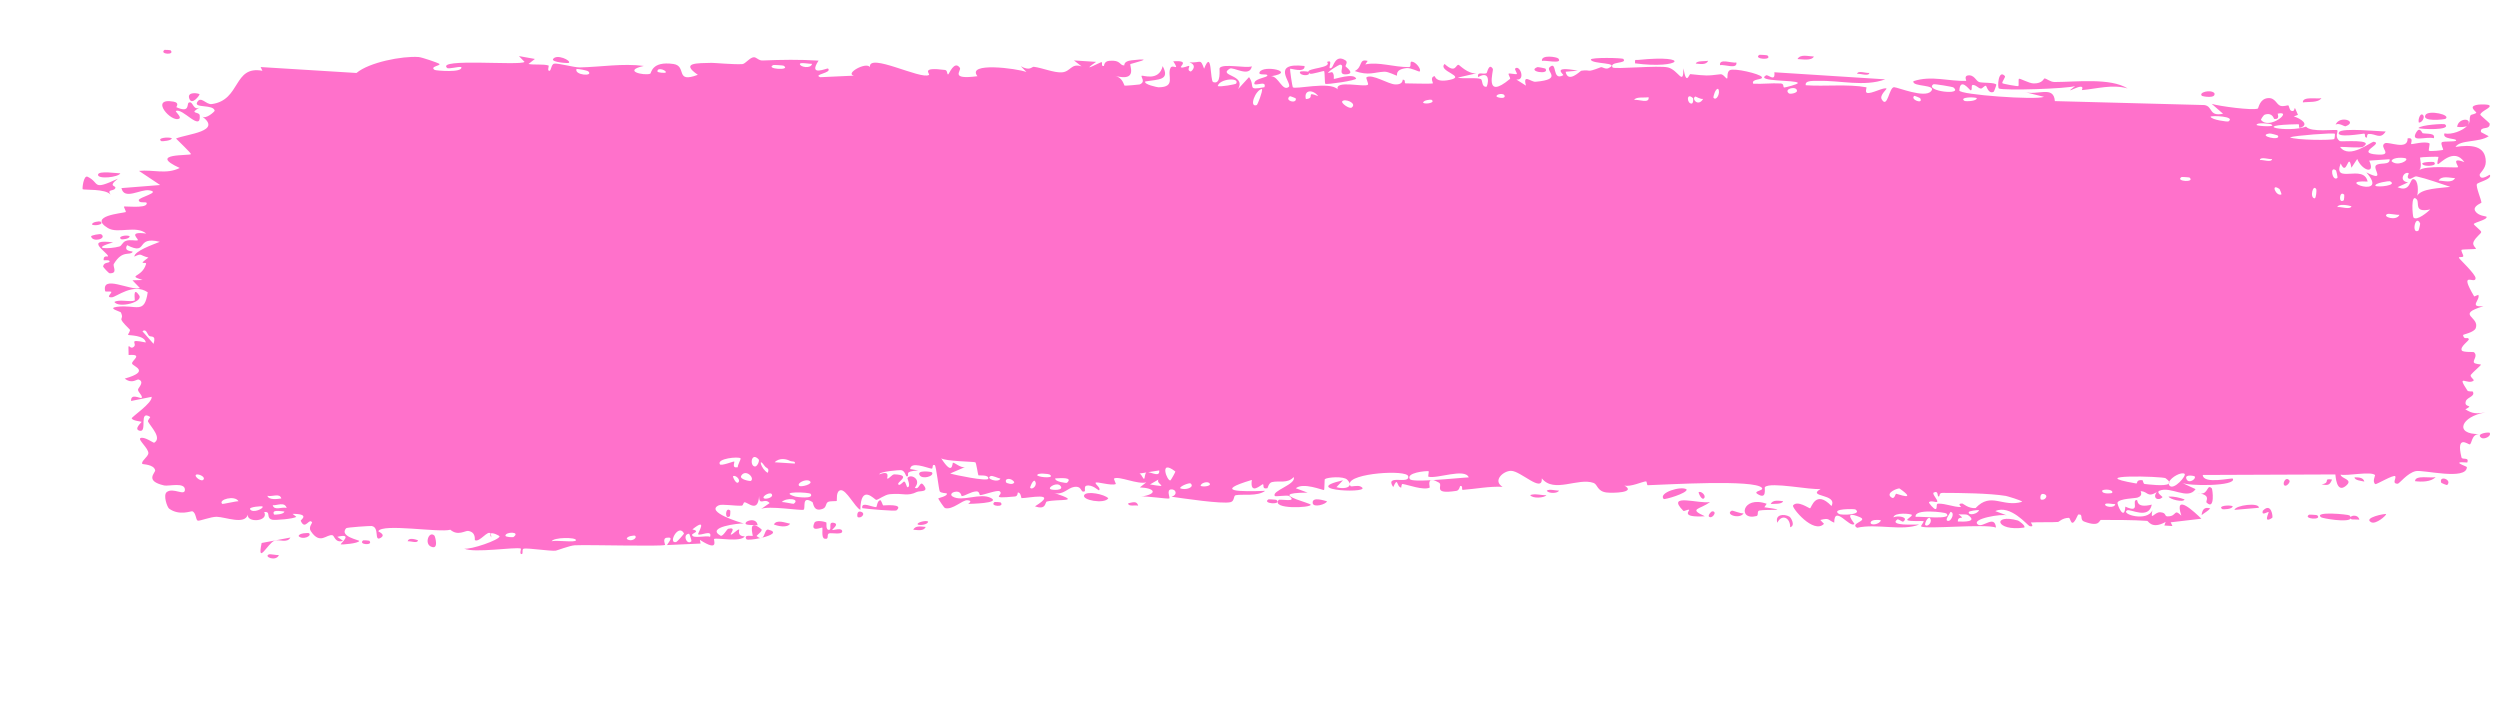 <?xml version="1.0" encoding="UTF-8"?> <svg xmlns="http://www.w3.org/2000/svg" width="983" height="276" viewBox="0 0 983 276" fill="none"><path d="M105.709 217.997C106.295 217.743 108.651 218.36 109.671 218.253C108.515 220.936 103.597 218.918 105.709 217.997ZM210.328 23.177C209.482 23.841 208.635 24.504 207.789 25.167C210.194 25.598 213.426 25.111 215.658 25.741C216.023 25.847 215.076 27.767 215.94 27.853C216.804 27.938 216.637 25.314 217.893 25.033C219.303 24.726 225.756 26.555 227.991 26.51C236.349 26.333 244.779 24.834 253.154 25.924C244.508 27.866 253.22 29.842 255.642 29C256.179 28.806 256.093 23.927 264.768 25.155C270.281 25.935 265.189 32.91 274.388 29.416C267.314 24.536 274.271 24.878 279.816 24.716C280.772 24.687 288.493 25.42 291.903 25.204C293.07 25.129 294.848 22.573 296.395 22.506C297.46 22.462 298.266 23.859 299.848 23.788C307.221 23.473 314.472 23.364 321.858 23.837C317.542 30.404 325.246 26.636 325.592 26.95C327.352 28.733 319.393 29.24 322.541 30.355C326.939 30.152 331.338 29.949 335.736 29.745C332.127 28.939 340.516 24.215 342.06 26.364C341.38 20.561 362.107 31.415 365.262 29.477C365.919 29.067 361.618 26.199 371.596 27.511C372.677 27.657 372.268 29.408 372.835 29.245C373.175 29.146 375.229 23.581 377.418 26.657C378.217 27.779 373.103 31.434 384.333 29.965C379.861 24.301 399.905 26.897 403.592 28.317C402.856 27.556 402.119 26.795 401.382 26.034C405.027 28.087 405.685 26.161 406.507 26.266C409.816 26.688 414.366 28.628 417.449 28.451C421.056 28.247 421.068 24.725 425.274 26.095C424.276 25.318 423.278 24.541 422.281 23.764C425.185 23.951 428.09 24.138 430.995 24.325C424.268 28.988 432.446 24.547 432.984 24.447C433.844 24.277 432.609 26.186 434.046 25.949C434.195 25.91 433.98 24.112 436.195 23.91C440.823 23.494 440.091 25.754 442.034 25.729C442.212 25.717 441.589 24.098 444.945 23.715C455.611 22.495 444.892 24.956 444.483 25.18C443.945 25.475 447.602 32.242 438.542 29.843C441.584 30.607 441.89 33.602 442.233 33.676C442.536 33.737 447.807 33.315 448.098 33.212C450.689 32.195 448.409 30.148 448.914 29.782C449.327 29.486 455.677 32.153 457.165 25.997C460.204 31.675 455.417 31.155 450.322 32.028C449.579 33.193 455.174 34.326 455.468 34.323C462.685 34.313 458.69 29.642 460.268 26.657C461.096 25.095 464.037 28.281 461.322 24.093C467.873 23.651 463.9 26.078 464.323 26.437C464.962 26.965 467.254 25.764 467.541 25.924C467.962 26.161 466.498 27.611 468.158 28.122C468.434 28.196 471.11 25.701 467.66 24.508C472.269 24.863 471.889 22.735 473.452 27.023C476.627 18.911 475.756 31.818 477.006 32.272C480.33 33.47 479.365 27.102 479.541 26.791C480.75 24.801 489.952 26.988 492.231 26.071C491.332 30.658 484.936 26.121 483.506 27.011C478.738 29.971 490.226 29.304 486.763 35.068C488.215 33.485 489.667 31.902 491.119 30.319C493.78 34.025 490.004 35.641 497.167 34.286C498.339 31.088 492.103 34.791 493.354 32.272C494.091 30.793 498.245 30.476 498.327 29.696C498.409 28.758 494.655 29.87 495.246 28.427C496.538 25.312 510.231 28.277 499.807 29.977C502.714 29.924 504.213 36.119 506.734 34.189C508.364 32.936 499.192 24.38 512.952 25.949C513.245 28.874 507.451 26.812 507.301 27.035C507.089 27.359 508.138 33.961 508.319 34.286C508.961 35.359 523.013 31.824 525.982 35.141C524.806 31.326 536.6 34.46 537.885 33.297C538.226 32.977 536.949 30.64 537.314 30.392C539.594 28.92 545.763 33.092 548.624 33.2C551.827 33.322 551.421 31.304 551.6 31.308C553.009 31.42 551.883 32.789 552.745 32.785C554.046 32.778 562.989 33.058 563.438 32.773C563.569 32.684 562.109 30.378 564.059 29.94C564.397 29.865 564.183 32.598 569.956 31.418C576.909 29.997 565.128 28.018 568.017 25.155C572.483 29.231 572.339 25.192 573.549 25.509C573.969 25.625 577.09 29.059 580.479 28.842C578.047 29.399 575.614 29.957 573.181 30.514C575.573 31.116 580.217 30.371 582.188 31.051C583.149 31.383 582.357 34.204 584.445 34.128C584.888 34.096 586.646 27.222 581.176 30.307C580.739 27.852 583.342 29.451 584.549 28.756C584.732 28.648 585.452 24.548 586.994 27.096C587.364 27.723 583.334 39.684 593.729 31.027C594.064 30.748 592.9 29.25 593.227 28.939C593.451 28.729 596.105 29.335 596.398 29.122C596.698 28.895 595.416 27.259 595.773 26.937C597.603 25.279 600.006 31.765 596.232 31.271C597.493 32.073 598.755 32.874 600.017 33.676C598.666 28.788 601.998 32.301 603.743 32.15C614.93 31.188 607.439 28.009 609.362 26.364C612.456 23.723 610.093 32.088 614.685 29.574C615.11 29.339 609.559 25.788 620.398 27.792C618.799 27.93 617.199 28.069 615.599 28.207C616.522 32.935 621.376 27.883 621.749 27.816C626.005 27.167 623.128 28.872 629.448 26.437C630.013 26.218 631.242 27.385 632.449 26.803C637.453 24.405 625.847 25.348 625.53 23.434C625.38 22.496 637.86 22.732 638.289 23.177C640.108 25.152 632.631 24.047 634.056 26.498C634.576 27.368 652.365 25.581 655.933 26.535C660.052 27.644 661.905 34.055 661.932 26.852C663.094 33.922 664.12 29.098 664.647 29.147C671.016 29.802 671.027 29.873 676.489 29.196C677.695 29.049 678.713 31.194 679.139 30.832C679.387 30.613 678.924 28.317 680.14 27.609C681.829 26.64 691.981 29.001 692.736 30.27C693.49 31.539 688.449 30.82 689.352 32.907C693.002 33.118 696.501 32.602 700.175 32.821C701.701 32.919 700.917 34.379 701.576 34.408C701.857 34.426 707.126 33.14 706.903 32.602C706.38 31.349 690.109 32.191 694.393 29.635C695.22 29.141 698.141 32.507 697.676 28.415C712.213 29.342 726.749 30.27 741.286 31.198C732.934 34.258 723.534 31.521 714.786 31.808C713.587 31.844 709.534 31.449 710.027 33.517C717.466 34.053 726.714 32.975 733.857 34.323C734.086 34.367 733.247 36.226 734.103 36.52C735.703 37.07 740.915 34.073 741.791 34.848C741.941 35.028 738.975 37.478 739.877 39.035C742.192 43.03 742.78 34.181 744.771 34.286C746.31 34.371 756.654 38.65 759.23 35.947C761.97 33.065 751.607 34.274 752.372 31.918C759.384 29.551 766.483 32.079 773.108 31.784C773.225 31.776 772.211 29.93 773.69 29.672C776.262 29.222 776.937 31.841 778.189 32.26C779.54 32.706 784.315 32.331 784.953 33.285C785.034 33.41 784.067 36.008 783.92 36.081C781.84 37.151 781.101 33.78 780.912 33.737C780.201 33.609 779.503 34.9 778.854 34.823C777.786 34.695 777.198 33.501 775.788 33.395C774.815 33.318 775.754 35.612 774.816 35.507C774.472 35.459 770.76 30.221 770.414 35.568C770.307 37.254 800.662 39.419 803.696 38.071C801.093 37.428 798.491 36.785 795.888 36.142C801.173 37.707 807.522 33.435 807.971 39.755C827.57 40.272 847.168 40.789 866.767 41.306C870.266 41.844 868.347 45.906 874.105 44.724C872.617 43.43 871.129 42.136 869.641 40.842C872.592 41.749 885.668 43.523 887.784 42.685C888.058 42.575 888.439 38.899 891.706 38.583C894.605 38.304 895.071 41.059 896.621 41.586C897.922 42.022 899.384 41.3 899.77 41.452C900.067 41.574 900.184 43.258 900.897 43.552C903.148 44.46 901.323 39.718 903.558 45.163C903.014 45.371 902.47 45.578 901.926 45.786C904.643 46.574 908.355 49.046 904.353 50.266C903.665 50.477 904.256 48.847 903.742 48.85C883.646 49.153 899.694 52.32 906.736 49.79C908.545 52.204 918.681 50.73 919.018 51.206C919.486 51.895 917.752 53.825 920.026 55.491C920.504 55.843 934.057 54.492 929.177 57.7C928.169 58.362 921.672 57.667 920.105 57.761C923.791 62.879 932.43 55.547 933.402 55.735C937.321 56.532 925.873 60.17 934.702 60.764C941.491 61.221 935.117 57.804 937.728 56.345C939.195 55.527 946.878 59.291 946.67 54.416C949.307 53.896 947.763 56.477 948.089 56.663C948.407 56.826 953.592 55.367 955.275 56.394C955.479 56.522 954.837 59.056 955.048 59.263C955.458 59.618 960.459 59.111 960.66 58.897C960.787 58.748 959.595 56.529 960.085 55.991C960.656 55.371 965.468 55.893 965.733 55.259C966.108 54.3 960.168 54.932 961.158 52.451C963.896 53.076 968.357 51.421 970.165 49.424C969.721 49.995 967.067 50.077 966.145 49.875C966.579 46.242 972.28 46.292 970.331 49.167C971.569 47.623 970.724 46.804 971.421 45.346C971.604 44.977 973.364 44.901 973.703 44.272C973.748 44.147 971.932 42.776 972.295 42.038C972.954 40.705 978.29 41.005 978.727 41.355C979.956 42.346 975.605 43.545 975.242 45.078C975.19 45.313 978.891 48.316 978.947 48.581C979.163 51.427 975.046 49.376 975.516 51.938C976.535 52.48 977.553 53.021 978.572 53.562C974.643 56.157 967.376 54.822 965.502 57.773C971.326 56.895 977.421 56.999 977.409 63.645C977.405 66.444 974.892 68.085 974.989 68.797C975.359 71.343 978.848 68.577 978.976 68.712C979.082 68.867 979.13 69.018 979.13 69.165C979.13 69.165 979.13 69.165 979.13 69.165C979.13 70.656 974.158 71.73 973.909 72.41C973.491 73.62 975.704 78.597 975.701 79.698C975.624 79.919 972.082 81.097 973.277 83.019C974.486 84.959 977.585 85.002 977.694 85.204C978.286 86.365 972.865 87.424 972.703 88.109C972.618 88.456 975.529 90.585 975.614 91.198C975.686 91.812 973.474 93.153 972.602 95.092C971.952 96.533 973.845 97.637 973.512 97.863C973.274 98.013 968.152 97.988 967.9 98.241C967.525 98.616 968.725 100.338 968.55 100.768C968.303 101.388 966.649 100.766 966.864 101.403C967.026 101.878 973.438 107.814 973.397 109.399C973.323 112.103 966.533 105.881 972.851 116.553C972.895 116.623 974.434 115.864 974.476 115.93C975.426 117.893 970.495 120.914 976.524 120.386C965.309 123.796 975.128 124.451 973.469 129.004C972.828 130.754 968.48 131.476 968.46 131.739C968.883 133.959 970.268 132.237 970.739 133.326C970.998 133.934 967.108 136.282 967.983 137.806C968.436 138.591 972.565 138.312 972.736 138.465C974.37 139.91 972.366 141.467 972.725 142.494C972.963 143.182 975.455 143.236 975.52 143.36C975.625 143.618 972.242 146.399 971.537 147.377C971.001 148.129 973.012 149.307 972.638 149.635C970.386 151.596 965.594 146.595 970.211 153.602C970.493 154.032 972.24 153.859 972.291 153.944C973.371 155.931 970.155 156.102 969.579 157.728C968.592 160.531 973.214 158.968 969.37 160.939C972.254 162.772 973.861 162.695 977.235 162.184C967.892 163.609 964.594 170.863 974.967 170.681C971.667 170.568 972.034 174.662 971.049 174.734C970.437 174.774 965.653 170.703 967.846 179.836C968.121 180.977 971.028 179.528 970.118 181.863C963.142 181.267 969.97 183.349 969.977 183.657C969.886 189.037 952.841 184.631 949.912 185.244C946.514 185.956 943.494 190.195 942.755 190.2C940.324 190.202 942.342 188.05 941.798 187.258C941.247 186.474 934.336 190.598 933.99 190.371C932.652 189.462 934.01 186.911 933.871 186.782C932.214 185.219 922.931 187.217 920.332 186.624C920.413 188.278 925.63 188.41 922.373 191.067C918.58 194.166 918.363 186.871 918.263 186.55C900.883 186.62 883.504 186.689 866.124 186.758C866.34 190.639 877.703 187.712 877.962 188.223C879.479 191.248 860.284 191.192 857.93 189.822C859.719 190.66 861.507 191.498 863.296 192.337C860.242 196.798 853.482 191.002 849.064 192.972C847.637 193.61 850.378 195.332 850.321 195.45C848.717 197.182 846.143 195.847 848.067 193.521C844.152 195.75 844.724 193.291 841.719 193.106C841.564 193.098 842.854 194.898 840.477 195.645C839.363 195.993 833.421 195.999 832.626 197.574C832.298 198.237 835.312 205.219 835.684 199.21C842.146 202.139 837.749 196.471 840.26 196.609C840.645 196.641 839.759 199.995 846.081 198.416C844.877 204.465 837.597 199.942 836.349 200.674C833.775 202.18 844.381 205.304 846.327 200.589C845.417 205.309 847.079 201.225 849.443 201.419C852.031 201.63 850.903 203.035 852.303 203.043C856.133 203.078 854.545 199.746 857.702 202.75C854.624 193.451 863.107 201.523 865.578 203.958C861.557 204.43 857.535 204.902 853.513 205.374C853.743 205.863 853.973 206.351 854.203 206.839C853.144 206.77 852.084 206.701 851.025 206.632C851.195 206.164 851.364 205.696 851.534 205.228C846.072 208.27 844.739 204.851 844.294 204.813C838.56 204.416 831.937 204.446 826.14 204.434C825.27 204.433 825.867 207.476 819.528 205.094C817.506 204.335 819.415 201.967 817.122 202.322C814.255 208.756 814.31 203.625 813.457 203.616C811.011 203.617 809.516 205.211 809.29 205.228C806.267 205.477 801.841 205.21 798.521 205.448C798.459 205.472 800.186 207.449 798.03 206.864C797.272 206.655 790.48 198.217 784.542 200.967C786.086 201.537 787.63 202.107 789.175 202.676C787.359 201.88 774.633 204.007 777.745 206.265C779.652 207.646 784.309 202.207 784.82 207.437C780.585 205.872 757.198 208.213 755.377 206.998C755.125 206.825 756.675 205.127 756.327 204.91C756.057 204.745 750.7 205.147 749.989 204.495C749.566 204.108 751.933 203.068 751.74 202.457C751.572 202.021 744.882 201.294 744.5 203.421C746.143 202.567 750.76 203.313 748.339 205.106C748.027 205.328 746.413 203.957 746.035 204.239C742.523 206.845 753.016 206.22 754.64 206.241C748.049 208.951 737.854 205.756 730.217 207.523C727.131 205.753 734.792 204.815 731.301 203.348C724.057 200.308 729.373 205.796 729.148 206.021C727.349 207.807 721.221 198.235 721.218 205.521C718.592 204.424 719.442 203.506 715.736 204.459C716.223 204.963 716.711 205.468 717.199 205.973C713.084 210.193 704.376 199.546 705.029 198.733C706.784 196.56 711.318 199.95 711.706 199.869C712.279 199.748 713.864 192.355 720.138 198.965C722.707 194.007 710.194 195.619 715.888 192.239C712.042 192.794 696.223 189.343 693.946 191.519C693.674 191.803 694.94 196.743 691.031 194.229C689.176 193.032 693.65 192.974 692.801 191.848C690.188 188.394 654.658 190.604 647.909 190.786C647.471 190.792 647.632 189.259 647.201 189.273C645.879 189.315 641.06 191.602 638.693 190.896C643.597 193.734 634.074 193.955 631.651 193.643C627.974 193.167 628.202 190.469 626.613 189.895C620.491 187.683 611.006 194.09 606.25 188.101C606.51 194.045 598.023 185.186 594.163 185.134C591.139 185.092 586.751 189.025 590.833 191.421C585.613 191.147 580.118 192.256 575.221 192.618C574.412 192.678 575.526 190.92 574.145 191.079C574.02 191.107 573.847 192.829 572.661 193.008C562.872 194.51 567.635 190.849 565.803 189.773C564.778 189.171 564.022 188.871 563.467 188.772C569.173 188.435 575.754 187.759 577.515 187.71C576.013 183.906 564.868 188.441 561.603 187.417C561.49 187.38 561.885 185.283 561.769 185.269C561.767 185.269 561.765 185.269 561.762 185.269C560.539 185.108 552.748 185.882 554.352 188.382C554.782 189.049 558.369 189.048 562.622 188.821C561.471 189.29 562.33 191.638 562.127 191.739C559.664 192.899 553.629 190.607 551.488 190.298C550.999 190.23 551.034 191.735 550.954 191.739C549.007 191.397 549.805 187.1 547.808 191.531C544.282 186.177 554.416 190.736 553.702 187.258C553.153 184.581 530.645 186.019 530.713 190.237C530.635 189.786 530.325 189.226 529.691 188.589C528.283 187.174 522.018 187.616 520.937 188.394C520.754 188.547 520.827 192.641 520.601 192.679C520.035 192.773 512.378 189.563 509.518 191.983C511.062 192.556 512.607 193.13 514.151 193.704C504.824 193.74 506.266 194.958 509.374 196.182C509.529 196.193 509.68 196.349 509.829 196.365C512.237 197.27 515.325 198.142 515.372 198.465C515.549 199.697 499.725 200.383 502.769 196.585C503.193 196.066 510.514 197.757 506.889 195.047C506.255 194.572 501.553 195.346 501.306 195.047C499.654 193.061 509.921 190.422 508.666 187.6C506.174 190.287 502.976 188.872 500.118 189.566C498.817 189.879 498.498 191.932 498.338 191.971C495.94 192.506 497.286 190.354 496.485 190.408C496.056 190.445 491.331 195.025 492.224 188.711C476.656 193.356 487.917 193.351 497.467 192.996C494.45 195.296 488.533 194.183 485.879 194.717C484.926 194.911 485.491 197.018 483.882 197.439C480.57 198.306 464.759 195.886 460.64 195.315C463.169 194.571 462.43 192.276 460.477 192.434C458.524 192.594 460.164 195.657 459.784 195.987C459.375 196.328 450.214 194.882 448.69 195.279C455.587 194.169 454.031 191.88 448.177 191.641C449.023 190.982 449.869 190.323 450.716 189.663C447.285 190.59 440.071 187.098 438.087 188.137C437.776 188.304 438.894 190.229 438.719 190.323C436.979 191.14 431.061 189.178 430.785 189.834C430.552 190.381 433.076 191.994 432.139 192.788C431.944 192.956 429.51 190.354 427.112 190.994C426.223 191.229 426.759 193.049 426.535 193.155C424.667 194.03 425.769 190.965 422.356 191.458C419.856 191.822 417.994 194.818 414.538 193.826C425.884 197.646 416.346 196.05 411.602 197.208C410.842 197.392 411.493 200.696 406.951 199.087C416.618 193.113 404.194 195.93 401.653 195.865C401.514 195.844 401.466 193.666 400.219 193.631C400.114 193.633 400.266 195.105 399.107 195.218C388.12 196.282 395.145 194.619 393.058 193.167C392.169 192.548 386.827 194.63 385.388 194.681C385.057 194.686 385.209 193.156 383.929 193.216C381.664 193.326 379.635 194.954 378.14 195.083C377.965 195.091 377.958 192.677 375.125 193.46C374.328 193.679 373.433 194.536 374.565 195.23C378.318 197.513 385.436 193.562 389.678 195.84C393.546 197.915 381.349 198.111 380.715 198.123C380.482 198.131 382.864 196.932 380.444 196.695C378.377 196.497 374.601 200.667 371.521 199.759C371.286 199.692 368.825 196.156 368.938 195.95C369.041 195.8 372.821 195.032 372.272 194.009C372.206 193.893 369.805 193.916 369.491 193.155C369.107 192.227 368.072 183.129 367.559 182.9C366.243 182.337 367.099 184.412 366.248 184.268C364.423 183.963 358.09 181.272 357.884 184.426C358.93 184.613 359.977 184.801 361.023 184.988C355.203 185.312 357.683 186.655 356.859 187.246C355.971 187.886 356.221 185.114 354.259 184.854C353.832 184.796 345.623 185.375 345.772 186.538C350.312 184.687 348.629 188.113 348.838 188.174C349.634 188.397 350.649 186.475 351.716 186.514C359.222 186.815 351.653 189.848 353.424 190.628C354.034 190.89 355.249 189.25 355.508 189.334C356.349 189.605 356.363 191.754 356.924 191.58C358.233 191.177 356.705 188.137 356.808 187.979C357.978 186.076 362.561 188.443 359.708 191.751C361.421 192.943 361.622 188.923 362.98 190.53C365.68 193.712 361.635 192.895 360.539 193.423C356.607 195.329 355.44 193.786 349.875 194.314C347.87 194.501 345.496 196.453 344.566 196.561C343.98 196.628 338.449 189.834 338.286 200.467C336.136 199.438 332.762 192.431 330.547 192.752C328.558 193.044 329.191 196.806 329.005 196.951C328.721 197.18 326.316 196.883 325.502 197.415C324.549 198.043 325.025 199.479 323.512 200.064C319.749 201.516 319.847 197.677 319.46 197.427C314.97 194.543 316.936 200.004 315.939 200.443C315.013 200.845 302.013 198.743 299.277 200.125C300.391 199.356 301.504 198.587 302.618 197.818C300.625 195.423 298.513 199.329 298.475 195.035C298.071 201.968 293.958 197.334 292.723 197.513C292.236 197.586 292.274 198.768 291.665 198.819C289.284 199.026 283.917 198.086 282.626 198.685C277.041 201.264 291.32 205.555 292.445 205.814C290.194 205.737 277.463 207.29 283.315 210.624C284.22 211.138 285.823 208.035 286.331 207.914C289.769 207.115 287.065 209.895 287.335 210.16C287.793 210.587 290.056 207.898 290.653 208.219C290.853 208.321 289.57 210.839 292.849 210.892C291.236 213.333 282.018 211.344 280.809 211.918C280.378 212.122 283.079 217.338 275.19 212.272C275.281 212.756 275.373 213.24 275.464 213.724C271.072 213.924 266.679 214.123 262.287 214.322C262.764 213.207 265.23 210.966 262.124 211.441C260.336 211.717 261.659 214.202 261.496 214.274C259.891 214.958 231.487 214.131 225.983 214.408C224.11 214.498 218.891 216.495 218.493 216.532C216.113 216.732 207.686 215.432 206.005 215.714C204.955 215.895 205.953 217.972 205.016 217.875C204.144 217.781 205.047 215.774 204.788 215.69C202.644 214.962 186.353 217.595 182.485 215.702C184.849 216.27 196.647 212.259 196.41 210.843C196.359 210.649 193.491 209.122 192.9 209.867C191.923 208.128 188.567 213.421 186.743 212.381C186.536 212.263 187.349 209.295 184.092 208.756C182.97 208.572 180.032 210.886 177.075 208.292C172.795 209.538 150.289 205.688 148.745 208.878C148.699 209.046 151.868 210.145 149.727 211.454C146.881 213.194 149.437 207.333 146.119 206.827C145.62 206.75 136.39 207.343 136.087 207.706C133.292 210.995 141.357 212.329 141.244 212.711C140.963 213.674 134.262 214.257 133.989 214.029C133.73 213.793 139.195 209.435 132.628 211.087C133.38 211.608 134.132 212.129 134.885 212.65C131.796 213.664 131.502 210.649 130.754 210.465C128.427 209.882 125.911 214.462 122.184 208.805C121.199 207.303 122.835 205.636 122.711 205.411C121.527 203.39 120.017 208.796 118.237 204.764C118.103 204.463 122.246 202.048 115.005 202.042C115.503 202.428 116.001 202.815 116.5 203.201C115.479 204.064 108.147 204.577 107.161 204.373C104.28 203.777 106.793 201.002 103.896 201.334C105.754 205.137 96.947 205.633 97.454 202.359C96.224 206.471 88.743 203.299 85.226 203.201C83.007 203.143 78.481 204.937 77.776 204.727C76.917 204.47 77.178 201.665 75.627 201.041C75.185 200.863 70.569 202.919 66.516 200.015C65.731 199.456 64.082 194.698 65.541 193.509C68.04 191.474 72.766 195.307 72.706 192.495C72.635 189.488 66.269 191.277 64.555 190.884C56.644 189.069 61.212 185.871 61.009 184.902C60.481 182.55 56.159 182.623 55.979 182.412C55.231 181.473 58.294 179.611 58.34 178.176C58.396 176.307 54.23 172.934 55.177 172.304C56.533 171.41 60.362 174.221 60.605 174.087C63.765 172.273 59.433 167.956 58.239 165.834C57.877 165.182 59.319 164.109 59.019 163.918C54.439 161.013 58.054 169.986 55.007 169.387C52.289 168.853 55.786 166.015 55.682 165.859C55.548 165.687 52.298 165.532 51.789 164.528C51.539 164.025 59.986 158.506 59.633 156.032C56.938 156.577 54.243 157.122 51.547 157.667C51.336 154.441 55.213 156.816 55.614 156.483C56.421 155.816 54.17 154.183 54.267 153.163C54.319 152.514 56.96 150.199 54.574 149.244C53.754 148.915 52.032 151.177 49.045 148.866C59.441 145.914 52.237 144.1 51.93 142.957C51.63 141.815 56.593 139.125 50.569 139.6C50.308 133.321 50.699 137.616 52.411 136.512C54.508 135.155 49.661 133.088 57.326 134.656C56.889 131.716 50.729 131.924 50.403 131.69C50.121 131.477 51.49 130.031 51.002 129.541C45.227 123.861 49.194 126.455 47.521 122.827C47.372 122.503 41.914 121.158 46.069 120.63C53.64 119.669 56.804 123.835 58.077 114.929C52.477 111.06 45.691 116.809 43.989 116.907C41.383 117.047 44.083 115.231 43.762 114.721C43.65 114.557 41.405 114.707 41.375 114.563C39.773 107.77 51.37 114.45 55.022 113.269C54.043 112.252 53.064 111.234 52.086 110.217C53.413 110.176 54.741 110.136 56.069 110.095C49.743 108.05 55.846 109.321 57.423 103.82C57.777 102.584 53.622 104.704 58.362 101.269C54.866 100.476 55.981 99.352 52.815 100.903C52.897 98.698 60.02 96.211 62.829 95.08C52.904 92.602 58.564 100.689 49.984 96.41C48.393 99.14 52.488 98.609 52.154 99.059C50.956 100.679 48.147 98.107 44.758 103.784C44.206 104.716 46.541 107.584 43.086 107.446C42.704 107.426 40.503 104.975 40.533 104.797C40.825 102.877 43.004 103.596 43.093 102.795C43.178 102.036 40.747 102.492 40.739 102.282C40.664 99.877 42.767 101.363 42.462 100.61C41.802 98.972 33.059 93.795 44.469 95.312C34.992 98.031 43.256 97.968 46.947 96.923C47.888 96.661 48.126 95.224 49.467 94.726C51.193 94.08 53.212 94.769 54.104 94.506C55.064 94.215 49.609 90.819 57.499 91.832C53.484 88.454 46.391 92.056 42.447 89.684C34.49 84.891 47.995 83.862 49.402 83.397C49.777 83.271 48.521 81.331 48.77 81.212C49.179 81.03 56.844 81.927 57.6 80.321C58.354 78.716 54.792 80.395 54.556 78.722C54.395 77.595 63.642 75.597 58.636 74.827C55.186 74.3 48.827 78.827 47.756 73.961C52.83 73.558 57.903 73.155 62.977 72.752C60.2 70.901 57.423 69.049 54.646 67.198C60.341 66.611 65.264 68.701 70.673 66.05C57.676 60.117 74.893 61.316 75.082 60.593C75.145 60.162 70.03 55.346 69.207 54.465C73.74 52.613 87.514 51.708 79.455 45.761C80.918 47.104 84.46 43.79 84.414 43.54C83.964 40.913 76.238 42.616 77.498 40.244C78.958 37.49 81.004 41.225 83.251 40.927C94.778 39.372 91.616 25.659 103.174 27.829C102.944 27.34 102.714 26.852 102.484 26.364C115.048 27.141 127.612 27.918 140.175 28.695C145.091 24.507 158.173 21.957 164.598 22.421C165.892 22.511 172.244 24.709 172.724 25.094C173.611 25.833 168.73 26.114 170.936 27.499C171.402 27.783 182.156 28.707 181.387 26.364C180.182 26.092 176.411 27.27 175.793 26.718C171.457 22.777 204.612 25.925 206.254 24.337C205.52 23.576 204.786 22.815 204.051 22.054C206.144 22.429 208.236 22.803 210.328 23.177ZM114.192 211.356C112.937 213.707 109.79 211.941 107.93 212.601C105.361 213.525 100.994 222.578 102.875 213.505C106.647 212.788 110.42 212.072 114.192 211.356ZM169.329 214.86C166.799 213.597 168.761 208.529 170.835 210.636C171.065 210.875 172.752 216.559 169.329 214.86ZM142.808 212.455C142.914 212.388 145.101 212.522 145.177 212.601C147.137 214.636 140.546 214.22 142.808 212.455ZM270.925 209.855C268.138 210.073 270.156 214.68 271.889 212.784C271.998 212.664 271.108 209.844 270.925 209.855ZM268.942 209.732C266.778 205.607 262.417 213.968 265.884 213.126C266.22 213.041 269.043 209.933 268.942 209.732ZM160.312 212.845C160.596 211.264 163.206 212.028 164.32 212.406C164.29 213.849 161.405 212.669 160.312 212.845ZM226.474 212.406C226.585 211.163 217.515 211.232 216.897 212.87C218.328 212.175 226.37 213.523 226.474 212.406ZM249.734 210.66C249.504 210.445 246.371 210.772 246.462 211.869C247.992 213.307 250.769 211.633 249.734 210.66ZM295.966 210.733C296.136 210.458 293.789 203.478 299.349 208.072C300.166 208.745 297.25 210.568 297.54 210.819C298.148 211.307 298.628 211.535 299.013 211.576C296.424 212.154 293.734 212.426 293.474 212.003C292.252 210.003 295.89 210.848 295.966 210.733ZM320.237 205.533C320.77 204.395 324.178 205.003 324.953 205.472C325.086 205.56 324.506 208.552 326.04 208.329C327.272 208.144 325.432 205.079 327.831 205.57C330.256 206.062 327.017 208.246 327.228 208.402C327.512 208.606 331.263 207.23 331.147 209.012C331.06 210.332 327.041 209.44 326.047 209.72C324.775 210.081 326.318 212.28 324.191 211.808C322.855 211.513 323.596 207.645 323.314 207.45C323.077 207.292 318.406 209.518 320.244 205.545C320.242 205.541 320.239 205.537 320.237 205.533ZM299.714 211.405C299.519 211.536 299.29 211.605 299.013 211.576C299.248 211.523 299.483 211.462 299.714 211.405ZM121.501 209.659C122.816 210.852 118.913 212.382 117.435 210.819C117.41 209.559 121.292 209.473 121.501 209.659ZM302.116 208.255C305.962 209.224 303.133 210.557 299.714 211.405C300.8 210.677 300.824 207.932 302.116 208.255ZM192.9 209.867C193.062 210.155 193.165 210.605 193.178 211.344C192.752 210.536 192.713 210.102 192.9 209.867ZM201.874 211.185C204.95 208.934 198.7 209.025 198.739 210.636C198.758 211.244 201.751 211.275 201.874 211.185ZM274.5 210.074C274.219 209.854 278.591 203.058 272.243 208.158C275.631 208.959 272.057 209.699 272.109 210.294C272.248 212.005 277.938 210.36 279.198 211.1C280.185 208.039 275.429 210.8 274.507 210.074C274.505 210.074 274.503 210.074 274.5 210.074ZM363.98 207.181C363.209 208.975 360.763 208.398 359.112 208.292C359.883 206.498 362.33 207.075 363.98 207.181ZM795.935 207.437C784.625 209.096 783.159 201.792 793.508 204.679C793.711 204.739 796.622 206.697 795.935 207.437ZM698.864 205.545C697.798 202.362 701.325 201.85 703.642 203.165C704.166 203.46 706.104 206.685 703.891 207.315C703.962 203.457 700.539 201.983 698.864 205.545ZM304.29 206.217C305.41 204.094 308.858 205.605 310.674 205.924C309.566 207.672 305.896 206.881 304.29 206.217ZM758.768 203.629C757.576 203.388 756.771 206.157 756.977 206.388C757.898 207.445 760.126 205.205 758.768 203.629ZM293.16 205.887C293.002 204.618 297.569 203.397 297.887 206.534C296.911 206.307 293.273 206.683 293.16 205.887ZM360.867 206.229C360.158 205.584 363.83 204.429 364.941 205.069C364.851 206.419 361.332 206.648 360.867 206.229ZM739.574 204.569C738.506 204.328 735.839 204.255 735.544 205.374C735.177 206.774 739.088 206.297 739.574 204.569ZM938.216 202.152C938.35 202.655 934.219 206.279 932.383 205.362C928.896 203.607 938.07 201.796 938.216 202.152ZM770.053 202.2C773.42 204.834 769.682 202.283 769.829 205.057C772.095 205.157 777.731 205.294 773.856 202.567C773.101 202.039 771.109 202.38 770.053 202.2ZM766.947 201.273C766.586 202.171 764.16 205.004 766.258 204.801C767.228 204.702 768.791 201.555 766.947 201.273ZM912.623 203.385C909.605 200.929 923.438 202.247 923.835 202.676C924.046 202.904 924.183 203.118 924.262 203.299C924.77 202.521 927.382 202.381 927.685 204.349C926.902 204.186 924.763 204.36 924.514 204.141C924.407 204.049 924.328 203.961 924.272 203.873C923.35 205.581 913.201 203.85 912.623 203.385ZM889.702 200.858C893.155 197.235 893.766 203.394 893.468 203.592C889.709 206.113 892.161 201.571 892.045 201.358C891.783 201.004 889.113 203.112 889.713 200.858C889.709 200.858 889.705 200.858 889.702 200.858ZM907.924 202.371C908.066 202.291 910.965 202.482 911.084 202.579C913.46 204.649 905.257 204.119 907.924 202.371ZM338.532 201.224C340.607 201.836 338.571 204.102 337.192 203.287C337.079 203.207 336.701 200.683 338.532 201.224ZM765.29 201.883C764.809 201.455 752.499 199.84 753.239 203.262C754.284 202.859 768.276 204.62 765.29 201.883ZM673.3 201.053C675.471 201.079 673.104 204.307 671.946 203.104C671.516 202.657 672.753 201.048 673.3 201.053ZM287.002 202.957C284.749 204.73 285.215 198.782 287.168 200.821C287.245 200.901 287.091 202.888 287.002 202.957ZM690.641 202.908C683.155 204.864 684.928 194.632 694.661 198.086C694.356 198.542 694.052 198.998 693.747 199.454C704.981 200.989 694.515 200.175 691.764 200.748C690.719 200.965 691.595 202.673 690.648 202.921C690.646 202.917 690.644 202.913 690.641 202.908ZM661.885 200.858C654.675 193.595 668.439 198.325 672.386 197.378C668.56 200.377 663.577 199.924 670.353 202.994C660.445 203.588 664.57 200.695 664.174 200.455C663.706 200.185 662.192 201.169 661.885 200.858ZM680.902 200.809C681.318 200.597 684.458 202.075 685.589 201.834C684.008 204.315 678.135 202.25 680.902 200.809ZM865.672 202.542C865.933 200.598 866.578 199.167 869.056 199.893C868.291 200.87 866.708 201.71 865.672 202.542ZM111.809 201.126C110.102 200.987 106.704 200.254 107.746 202.298C107.86 202.472 111.804 202.273 111.809 201.126ZM729.538 200.308C729.175 200.069 719.789 199.909 723.031 202.054C724.009 202.701 732.549 202.426 729.538 200.308ZM778.146 200.552C777.36 200.532 774.169 200.898 774.101 201.358C773.886 202.947 777.803 202.074 778.146 200.552ZM103.2 199.136C102.975 198.935 97.762 199.292 98.335 200.235C99.423 202.018 103.97 199.831 103.2 199.136ZM346.083 196.67C346.519 196.599 347.095 198.71 347.246 198.733C347.6 198.764 355.576 197.951 352.529 200.662C352.021 201.117 340.544 200.076 339.052 199.808C338.474 196.909 343.377 199.667 344.57 199.368C344.78 199.312 344.914 196.887 346.079 196.683C346.08 196.679 346.081 196.674 346.083 196.67ZM878.583 200.491C878.935 198.649 888.312 197.428 888.203 199.661C884.996 199.938 881.789 200.215 878.583 200.491ZM873.819 200.186C871.819 198.883 876.504 198.451 877.886 199.026C877.9 200.266 874.111 200.377 873.819 200.186ZM760.36 193.667C759.418 194.118 762.316 196.807 761.668 197.33C761.252 197.655 759.147 196.647 758.475 197.488C758.285 197.756 760.433 200.283 761.054 200.174C761.936 200.028 761.08 198.039 762.043 198.025C765.24 197.983 768.075 199.401 771.072 199.368C771.342 199.361 769.243 197.957 771.552 197.977C771.908 197.977 774.052 200.069 776.813 199.759C782.912 193.28 787.39 199.641 795.13 197.305C794.838 196.695 789.05 195.058 788.709 194.998C782.24 193.932 770.65 193.815 763.874 193.802C762.136 193.796 762.98 195.167 762.231 195.218C761.639 195.255 762.343 192.715 760.36 193.667ZM112.715 199.722C111.902 197.186 109.049 198.791 107.226 198.66C107.868 200.948 110.934 199.16 112.715 199.722ZM831.719 198.221C830.806 198.319 827.974 197.555 827.74 198.318C827.438 199.316 831.526 199.945 831.719 198.221ZM391.058 197.391C391.146 197.321 393.343 197.457 393.427 197.537C395.39 199.573 388.798 199.156 391.058 197.391ZM443.627 197.879C445.293 197.566 446.974 196.773 447.534 198.831C446.472 198.516 443.431 199.312 443.627 197.879ZM516.152 197.818C515.808 195.123 520.824 196.868 521.771 197.11C521.42 198.308 516.404 199.76 516.152 197.818ZM865.311 194.082C868.378 194.242 867.73 190.16 869.677 192.007C869.995 192.319 871.022 200.82 867.651 197.635C867.045 197.062 869.418 195.042 865.311 194.082ZM696.246 198.172C697.026 196.389 699.463 196.918 701.11 197.061C700.741 198.386 697.418 198.045 696.246 198.172ZM93.785 197.098C92.347 194.581 85.702 196.448 87.346 198.111C87.58 198.328 92.853 197.003 93.785 197.098ZM312.086 198.086C314.82 196.105 309.157 195.491 307.37 197.427C308.179 197.3 311.902 198.217 312.086 198.086ZM498.731 196.353C498.862 196.272 501.761 196.463 501.891 196.561C504.267 198.63 496.064 198.1 498.731 196.353ZM426.34 194.607C427.384 192.976 434.251 194.292 435.79 195.926C434.309 198.311 425.043 196.644 426.34 194.607ZM852.693 195.242C854.881 195.158 856.957 195.66 858.966 196.365C858.543 197.738 852.925 196.268 852.693 195.242ZM509.374 196.182C509.529 196.193 509.68 196.349 509.829 196.365C509.674 196.307 509.522 196.241 509.374 196.182ZM803.728 194.278C801.895 193.735 802.275 196.252 802.388 196.329C803.768 197.143 805.804 194.89 803.728 194.278ZM110.621 195.987C109.985 193.716 106.902 195.477 105.128 194.937C105.643 196.73 109.192 196.225 110.621 195.987ZM654.164 196.207C651.86 193.744 661.232 190.884 663.206 192.471C663.352 193.992 654.501 196.543 654.164 196.207ZM303.596 194.681C303.412 192.901 299.478 195.049 300.313 195.889C300.843 196.424 303.706 195.786 303.596 194.681ZM667.919 193.509C668.8 192.966 670.852 194.721 670.129 195.791C669.202 197.163 667.692 193.664 667.919 193.509ZM746.916 192.08C746.531 191.809 741.354 193.635 743.492 195.45C744.976 196.711 745.213 194.139 745.561 194.131C745.951 194.139 754.263 197.287 746.916 192.08ZM601.678 194.656C603.631 193.972 605.993 194.766 608.037 194.717C607.204 195.818 602.509 196.118 601.678 194.656ZM318.771 194.204C318.296 193.485 305.373 193.052 312.715 195.267C313.143 195.392 320.212 196.384 318.771 194.204ZM865.311 194.082C864.925 194.062 864.478 193.977 863.961 193.802C864.475 193.871 864.922 193.991 865.311 194.082ZM830.484 193.814C831.19 192.519 827.633 192.172 826.584 192.862C826.261 194.444 830.387 193.995 830.484 193.814ZM608.192 192.91C609.37 192.169 611.508 192.96 612.966 192.874C612.72 194.078 608.702 194.134 608.192 192.91ZM525.476 191.555C527.815 192.271 530.694 191.942 530.738 190.469C530.786 190.699 530.9 190.944 531.088 191.189C531.278 191.432 533.784 190.747 534.873 191.25C541.39 194.237 509.704 193.004 528.069 188.845C527.205 189.749 526.341 190.652 525.476 191.555ZM417.048 191.14C415.72 189.347 412.002 191.594 412.967 192.3C413.639 192.784 418.377 192.946 417.048 191.14ZM468.133 190.078C467.736 189.758 464.106 191.014 464.012 191.958C466.099 192.953 469.941 191.565 468.133 190.078ZM406.842 189.041C406.009 188.77 404.946 191.661 405.044 191.787C405.891 192.843 408.242 190.65 406.842 189.041ZM858.959 186.294C857.719 185.466 853.767 187.559 852.906 189.468C852.747 189.099 852.315 188.617 851.523 188.04C851.526 188.04 851.528 188.04 851.531 188.04C850.462 187.269 818.52 186.426 839.946 190.103C840.617 190.221 839.7 188.507 842.43 188.809C842.611 188.831 842.7 190.23 843.257 190.298C844.54 190.446 851.368 191.326 852.74 190.2C852.752 190.46 852.841 190.707 853.029 190.933C854.712 192.951 859.921 186.932 858.959 186.294ZM475.33 189.822C474.6 189.304 472.287 189.796 472.047 191.031C473.194 191.636 477.026 191.031 475.33 189.822ZM318.37 189.138C316.881 188.123 313.109 190.021 314.249 191.031C314.948 191.651 320.086 190.304 318.37 189.138ZM452.167 190.481C460.702 191.941 454.204 190.363 455.511 188.552C454.397 189.195 453.282 189.838 452.167 190.481ZM898.459 190.97C897.098 190.553 898.698 186.98 900.196 188.919C900.666 189.534 899.221 191.196 898.459 190.97ZM959.912 189.859C958.751 186.69 964.423 188.552 962.212 190.725C962.11 190.799 959.995 189.979 959.912 189.859ZM916.97 188.565C916.047 190.722 915.445 190.978 912.843 190.445C916.695 189.837 913.122 187.929 916.97 188.565ZM530.713 190.237C530.728 190.324 530.74 190.389 530.738 190.469C530.721 190.39 530.714 190.315 530.713 190.237ZM398.818 189.602C397.75 187.775 394.756 187.909 395.647 189.749C395.734 189.919 398.38 190.953 398.818 189.602ZM852.906 189.468C853.048 189.795 852.976 190.007 852.74 190.2C852.729 189.956 852.79 189.726 852.906 189.468ZM414.896 188.113C414.789 189.476 419.346 190.007 419.529 189.846C422.144 187.482 416.777 188.031 414.896 188.113ZM288.237 187.222C288.002 187.364 289.518 190.883 290.448 189.505C291.167 188.435 289.118 186.68 288.237 187.222ZM925.807 187.686C927.25 187.688 929.282 187.686 929.657 189.358C928.69 189.102 925.777 188.912 925.807 187.686ZM957.691 187.564C955.985 189.529 952.09 189.523 949.602 189.199C949.556 186.613 956.09 188.172 957.691 187.564ZM862.874 187.258C862.755 187.153 859.136 186.381 859.631 188.113C860.353 190.652 863.895 188.2 862.874 187.258ZM295.265 189.09C296.883 187.897 293.159 184.232 291.451 187.063C290.575 188.513 294.992 189.289 295.265 189.09ZM389.469 187.21C387.333 188.212 392.626 189.997 393.365 188.186C392.381 188.041 390.227 186.855 389.469 187.21ZM462.131 185.378C455.401 180.156 459.067 189.683 460.26 188.845C460.429 188.726 462.295 185.501 462.131 185.378ZM77.086 186.66C76.134 187.386 79.686 190.014 80.145 188.284C80.429 187.201 77.696 186.198 77.086 186.66ZM563.467 188.772C563.183 188.789 562.901 188.806 562.622 188.821C562.831 188.736 563.106 188.708 563.467 188.772ZM370.083 180.215C374.821 187.588 374.323 181.905 374.735 181.936C375.624 182.015 377.692 184.009 379.368 183.682C377.448 184.512 375.528 185.342 373.608 186.172C375.124 186.704 388.3 189.418 388.577 188.223C388.972 186.52 384.826 187.054 384.705 186.904C384.531 186.691 383.884 181.957 383.499 181.777C382.866 181.49 371.849 181.391 370.083 180.215ZM448.058 186.196C449.14 186.759 449.447 188.634 449.95 188.186C450.121 188.033 450.149 186.244 450.734 185.781C449.842 185.92 448.95 186.058 448.058 186.196ZM361.6 186.843C360.259 184.658 366.272 185.488 366.465 185.732C367.493 187.214 362.696 188.629 361.6 186.843ZM412.62 186.526C412.401 186.398 407.784 185.716 407.821 186.929C409.042 187.853 415.216 188.123 412.62 186.526ZM451.456 185.659C453.078 185.868 456.145 187.669 455.793 184.976C455.791 184.976 455.788 184.976 455.786 184.976C454.343 185.203 452.899 185.431 451.456 185.659ZM300.805 183.401C297.798 179.111 299.223 184.532 301.884 185.916C302.691 183.99 301.297 184.099 300.805 183.401ZM291.184 180.202C290.348 179.431 281.729 180.276 283.044 182.546C283.512 183.355 288.468 181.315 288.696 181.472C289.042 181.705 287.461 184.216 290.104 183.718C289.95 182.867 291.471 180.46 291.184 180.202ZM298.317 180.654C295.329 177.392 294.658 183.409 296.904 183.425C297.782 183.436 298.743 181.125 298.317 180.654ZM310.519 181.167C309.444 180.596 306.581 179.764 304.607 181.765C307.248 181.936 309.889 182.107 312.53 182.278C312.835 181.144 311.459 181.668 310.512 181.167C310.514 181.167 310.516 181.167 310.519 181.167ZM975.643 172.146C973.269 170.439 978.737 169.785 978.969 170.205C979.656 171.596 976.704 172.908 975.643 172.146ZM58.546 131.995C57.887 131.315 57.456 129.077 56.004 130.249C57.464 131.902 58.924 133.554 60.384 135.206C61.519 131.42 59.267 132.745 58.546 131.995ZM52.97 118.164C53.177 118.072 52.05 112.251 54.715 116.138C56.515 118.762 46.724 121.319 44.957 118.738C46.91 117.538 51.195 118.911 52.97 118.164ZM35.82 92.968C35.708 92.504 39.427 91.823 39.858 92.15C42.119 93.875 36.431 95.455 35.82 92.968ZM47.687 94.079C45.943 92.948 49.807 92.22 50.959 92.87C51.071 93.954 47.957 94.243 47.687 94.079ZM951.606 87.841C949.718 83.885 948.03 92.401 950.934 90.685C951.073 90.604 951.687 88.034 951.606 87.841ZM39.457 87.096C41.202 88.226 37.337 88.955 36.185 88.305C36.078 87.222 39.191 86.931 39.457 87.096ZM950.277 78.416C947.77 75.57 948.653 85.124 948.966 85.509C950.257 87.029 954.682 83.279 955.586 82.347C948.963 83.781 951.458 79.758 950.277 78.416ZM938.714 84.154C936.388 85.173 942.332 87.123 943.466 84.459C942.31 84.587 939.375 83.859 938.714 84.154ZM924.597 81.09C923.347 80.748 919.627 79.928 919.004 81.432C920.369 81.159 924.07 82.637 924.597 81.09ZM921.766 76.585C919.811 74.543 919.343 80.494 921.596 78.722C921.684 78.653 921.838 76.699 921.766 76.585ZM910.777 74.437C909.495 72.07 908.031 77.834 910.109 77.989C910.726 78.025 910.913 74.708 910.777 74.437ZM947.139 68.138C945.303 67.121 942.937 71.249 946.857 71.702C945.48 72.333 944.103 72.964 942.726 73.594C947.862 75.908 947.484 70.184 948.959 70.421C951.019 70.757 950.857 75.48 950.443 76.964C952.133 74.07 959.31 74.023 963.458 73.472C959.813 72.258 953.897 70.152 950.299 69.383C949.272 69.16 948.275 70.456 947.399 70.311C945.995 70.071 947.242 68.206 947.146 68.138C947.144 68.138 947.141 68.138 947.139 68.138ZM896.332 74.351C892.563 71.67 894.946 77.459 897.076 76.427C897.167 76.347 896.426 74.417 896.332 74.351ZM34.459 69.505C39.495 71.925 35.834 75.131 46.369 70.262C41.943 73.709 46.124 72.741 45.26 74.132C44.567 75.232 41.971 74.321 43.48 76.537C41.496 74.125 32.882 74.792 32.498 74.4C32.502 74.4 32.505 74.4 32.509 74.4C32.278 74.168 32.852 68.735 34.459 69.505ZM924.579 65.953C923.322 58.929 922.829 70.077 920.358 64.256C917.067 72.709 929.447 64.257 930.946 71.397C917.501 70.567 939.829 78.472 930.444 67.784C938.175 71.663 932.978 66.46 934.171 65.098C935.448 63.647 939.821 65.224 939.599 62.608C939.596 62.608 939.594 62.608 939.591 62.608C936.917 62.791 934.242 62.974 931.567 63.157C934.185 68.801 928.719 67.108 926.865 62.51C926.103 63.658 925.341 64.805 924.579 65.953ZM939.718 71.251C939.454 71.121 933.636 71.912 934.012 73.045C934.789 73.768 943.046 72.901 939.718 71.251ZM965.322 70.018C963.233 70.004 960.003 68.903 958.865 71.031C960.954 71.045 964.185 72.147 965.322 70.018ZM857.76 69.615C855.097 71.361 863.295 71.878 860.924 69.81C860.807 69.713 857.891 69.533 857.76 69.615ZM918.523 67.015C915.816 64.868 917.096 71.7 919.101 69.92C919.217 69.815 918.648 67.112 918.523 67.015ZM38.54 68.675C38.721 67.001 46.027 68.177 47.322 68.162C46.587 69.718 38.332 70.594 38.54 68.675ZM968.998 63.755C964.842 57.736 959.202 64.688 958.583 64.537C957.968 64.382 958.933 61.751 958.793 61.68C958.473 61.532 951.923 61.753 951.606 61.936C951.379 62.079 952.564 65.777 951.213 66.941C953.85 64.84 965.824 66.155 966.445 65.745C966.926 65.418 963.298 61.535 968.991 63.755C968.993 63.755 968.996 63.755 968.998 63.755ZM957.037 63.731C958.674 65.281 954.085 65.475 952.975 64.903C950.508 63.623 956.828 63.547 957.037 63.731ZM946.001 62.303C945.477 61.955 940.748 61.639 940.346 63.365C942.585 65.603 947.19 63.112 946.001 62.303ZM893.378 62.535C892.15 62.755 888.772 61.43 888.579 62.937C889.808 62.717 893.185 64.042 893.378 62.535ZM63.468 55.515C61.428 54.254 66.155 53.738 67.535 54.343C67.609 55.349 63.642 55.623 63.468 55.515ZM918.065 52.598C917.338 52.139 902.501 53.283 900.42 53.989C902.456 55.129 917.159 55.217 917.826 54.661C918.021 54.494 918.157 52.67 918.065 52.598ZM950.151 51.902C951.511 49.681 952.399 52.344 952.57 52.378C954.253 52.718 957.741 52.217 956.976 54.355C954.008 53.493 947.443 56.311 950.151 51.902ZM892.324 52.488C887.286 53.312 896.962 55.651 895.693 53.33C895.611 53.19 892.844 52.401 892.324 52.488ZM919.722 51.951C920.834 50.157 935.674 51.704 938.057 51.706C935.922 55.016 934.203 52.502 931.336 52.671C930.563 52.72 930.769 54.097 930.686 54.099C929.347 54.163 930.349 52.573 929.523 52.549C929.001 52.538 918.158 54.478 919.722 51.951ZM950.927 50.364C951.757 49.091 961.023 48.548 961.396 48.886C964.185 51.402 951.647 50.807 950.927 50.364ZM918.361 49.009C919.956 45.163 927.327 47.738 922.283 49.656C921.801 49.83 919.761 48.163 918.361 49.009ZM892.862 48.825C892.614 48.712 887.362 47.944 887.268 49.167C888.027 49.643 895.682 50.069 892.862 48.825ZM895.585 44.687C895.458 44.716 896.689 47.073 894.227 46.775C894.021 46.746 893.639 44.095 890.543 45.066C889.915 45.265 888.942 47.02 889.012 47.129C892.235 51.29 901.943 43.32 895.585 44.687ZM951.097 48.215C950.598 47.096 951.802 43.774 952.888 45.456C953.354 46.183 952.485 48.176 951.097 48.215ZM876.206 47.751C879.259 45.736 869.674 45.356 869.186 45.871C869.494 47.126 875.901 47.948 876.206 47.751ZM68.246 39.963C68.244 39.963 68.241 39.963 68.239 39.963C70.807 40.419 69.216 42.095 69.337 42.148C74.808 44.61 73.356 40.814 74.212 40.366C76.046 39.397 75.751 44.013 78.845 42.099C73.73 44.925 78.386 43.741 78.531 45.383C79.104 52.085 71.721 42.245 69.171 43.65C68.815 43.844 71.439 45.983 70.528 46.592C67.568 48.563 58.391 38.217 68.246 39.963ZM953.726 45.163C954.917 43.195 963.955 45.104 961.559 46.726C961.173 46.986 951.975 48.033 953.726 45.163ZM531.532 42.258C533.704 40.554 528.67 38.551 527.737 39.877C527.274 40.538 530.578 43.005 531.532 42.258ZM496.236 34.97C493.655 35.316 490.934 42.42 494.145 41.318C494.486 41.197 496.532 35.955 496.236 34.97ZM665.72 38.62C663.025 36.081 663.185 40.798 665.164 40.732C665.862 40.709 665.805 38.7 665.72 38.62ZM562.857 39.23C562.587 39.066 559.471 39.367 559.585 40.451C560.736 41.102 564.601 40.361 562.857 39.23ZM666.576 37.949C664.978 38.799 667.728 42.211 669.681 38.876C668.689 39.15 666.74 37.862 666.576 37.949ZM912.792 38.583C911.454 40.52 907.668 39.935 905.494 40.268C905.26 37.758 911.238 39.038 912.792 38.583ZM507.192 37.827C504.749 39.595 509.984 41.043 509.504 38.705C509.437 38.578 507.289 37.751 507.192 37.827ZM752.672 37.692C750.896 39.189 756.535 41.202 754.983 38.571C754.907 38.464 752.77 37.609 752.672 37.692ZM777.297 38.559C775.95 38.054 770.204 38.209 772.44 39.67C772.788 39.894 777.196 39.93 777.297 38.559ZM74.364 38.559C73.638 35.981 77.852 36.595 78.455 37.045C78.692 37.233 75.311 41.913 74.364 38.559ZM648.216 38.217C646.822 38.54 643.205 37.927 642.568 39.279C644.274 38.999 648.675 40.911 648.216 38.217ZM518.333 37.814C516.205 35.013 512.57 35.289 513.469 38.95C517.484 38.704 512.972 35.66 518.333 37.814ZM675.557 34.933C674.439 34.72 673.582 38.235 673.708 38.4C674.92 39.976 676.668 36.301 675.557 34.933ZM591.642 37.827C591.577 36.324 587.993 37.006 588.471 37.973C588.628 38.298 591.694 39.042 591.642 37.827ZM865.846 37.729C864.203 36.358 869.219 35.017 870.703 36.618C871.424 38.924 866.053 37.886 865.846 37.729ZM706.567 35.812C706.734 33.583 701.131 34.843 703.339 36.691C703.891 37.154 706.509 36.558 706.567 35.812ZM760.205 33.139C756.447 35.797 772.228 37.684 768.081 34.372C767.785 34.136 760.532 32.914 760.205 33.139ZM785.979 34.799C785.331 34.506 785.654 27.015 788.337 29.904C788.689 30.278 787.041 32.259 787.329 32.712C787.499 32.97 793.333 34.022 793.602 33.847C793.891 33.648 793.551 31.247 793.844 30.978C794.175 30.677 797.766 32.786 799.648 32.809C803.192 32.849 803.575 30.85 803.865 30.844C804.712 30.831 806.136 32.249 807.852 32.248C816.505 32.232 829.739 30.538 836.598 34.775C830.494 33.073 824.677 34.878 818.603 35.434C820.382 31.263 809.668 38.648 815.934 33.835C813.049 34.879 788.104 35.714 785.986 34.799C785.984 34.799 785.981 34.799 785.979 34.799ZM486.048 32.87C487.634 30.313 479.498 30.888 478.808 33.847C479.882 34.258 485.852 33.16 486.048 32.87ZM523.584 26.632C524.34 26.191 525.057 21.191 529.019 23.727C529.022 23.727 529.026 23.727 529.03 23.727C530.188 24.467 528.868 25.685 529.08 26.119C529.158 26.297 532.771 28.784 529.77 29.184C525.194 29.797 529.339 25.464 526.899 25.412C526.601 25.407 521.983 28.113 522.251 28.707C522.279 28.777 523.669 28.204 523.898 28.451C524.765 29.379 524.343 30.94 524.465 31.015C524.865 31.205 532.168 28.545 533.23 30.868C533.575 31.617 521.588 33.345 521.121 32.956C520.826 32.71 520.95 28.377 520.644 27.951C520.487 27.738 515.666 29.362 515.04 28.964C514.858 28.849 514.719 28.724 514.617 28.622C515.347 29.963 510.98 29.866 511.114 28.354C511.19 27.759 514.195 28.103 514.303 28.207C514.35 28.251 514.391 28.312 514.429 28.354C513.807 26.72 523.982 26.793 521.785 24.362C524.735 23.029 521.367 27.929 523.584 26.632ZM537.762 23.959C537.457 24.415 537.153 24.87 536.848 25.326C542.012 24.21 547.97 26.404 553.919 26.388C555.428 26.387 553.692 23.6 555.67 24.362C557.255 24.972 559.009 27.557 558.147 28.134C557.937 28.278 554.71 26.594 553.095 26.767C548.327 27.278 549.532 29.668 549.253 29.733C548.945 29.801 545.944 28.12 544.305 28.195C540.185 28.388 538.303 29.856 532.673 27.938C535.922 26.363 534.143 22.941 537.762 23.959ZM730.232 29.049C730.428 27.545 733.807 28.88 735.035 28.659C734.842 30.167 731.46 28.828 730.232 29.049ZM226.691 27.096C225.653 29.565 233.432 30.176 231.382 28.122C230.928 27.666 227.668 27.114 226.691 27.096ZM261.637 28.598C262.677 27.915 258.487 26.137 258.495 28.048C258.501 28.661 261.503 28.686 261.637 28.598ZM604.509 26.388C604.706 26.311 607.568 26.861 607.658 26.986C609.554 29.608 600.133 28.093 604.509 26.388ZM304.12 25.558C300.493 27.176 311.41 27.878 308.074 25.814C307.908 25.714 304.294 25.479 304.12 25.558ZM319.294 25.106C318.425 25.193 314.564 24.39 314.513 25.143C314.436 26.358 318.856 27.189 319.294 25.106ZM676.312 25.607C675.893 22.825 680.984 24.932 682.754 24.581C683.175 27.365 678.081 25.256 676.312 25.607ZM644.175 23.556C665.639 21.363 660.907 27.306 642.897 24.911C642.871 23.126 642.82 23.694 644.175 23.556ZM671.66 23.886C670.88 25.668 668.443 25.139 666.796 24.996C667.092 23.757 670.472 24.206 671.66 23.886ZM217.428 23.275C218.774 21.024 224.735 23.799 223.675 24.728C223.428 24.928 216.933 24.513 217.428 23.275ZM606.307 24.008C605.807 21.302 612.253 22.406 612.746 23.007C614.735 25.423 606.829 23.41 606.307 24.008ZM706.776 23.226C707.915 21.107 711.147 22.197 713.226 22.225C712.28 24.037 708.541 23.265 706.776 23.226ZM691.768 21.566C691.898 21.485 694.798 21.676 694.928 21.774C697.304 23.843 689.101 23.313 691.768 21.566ZM64.685 19.613C64.782 19.545 66.978 19.68 67.054 19.759C69.014 21.794 62.424 21.378 64.685 19.613Z" fill="#FF71CB"></path></svg> 